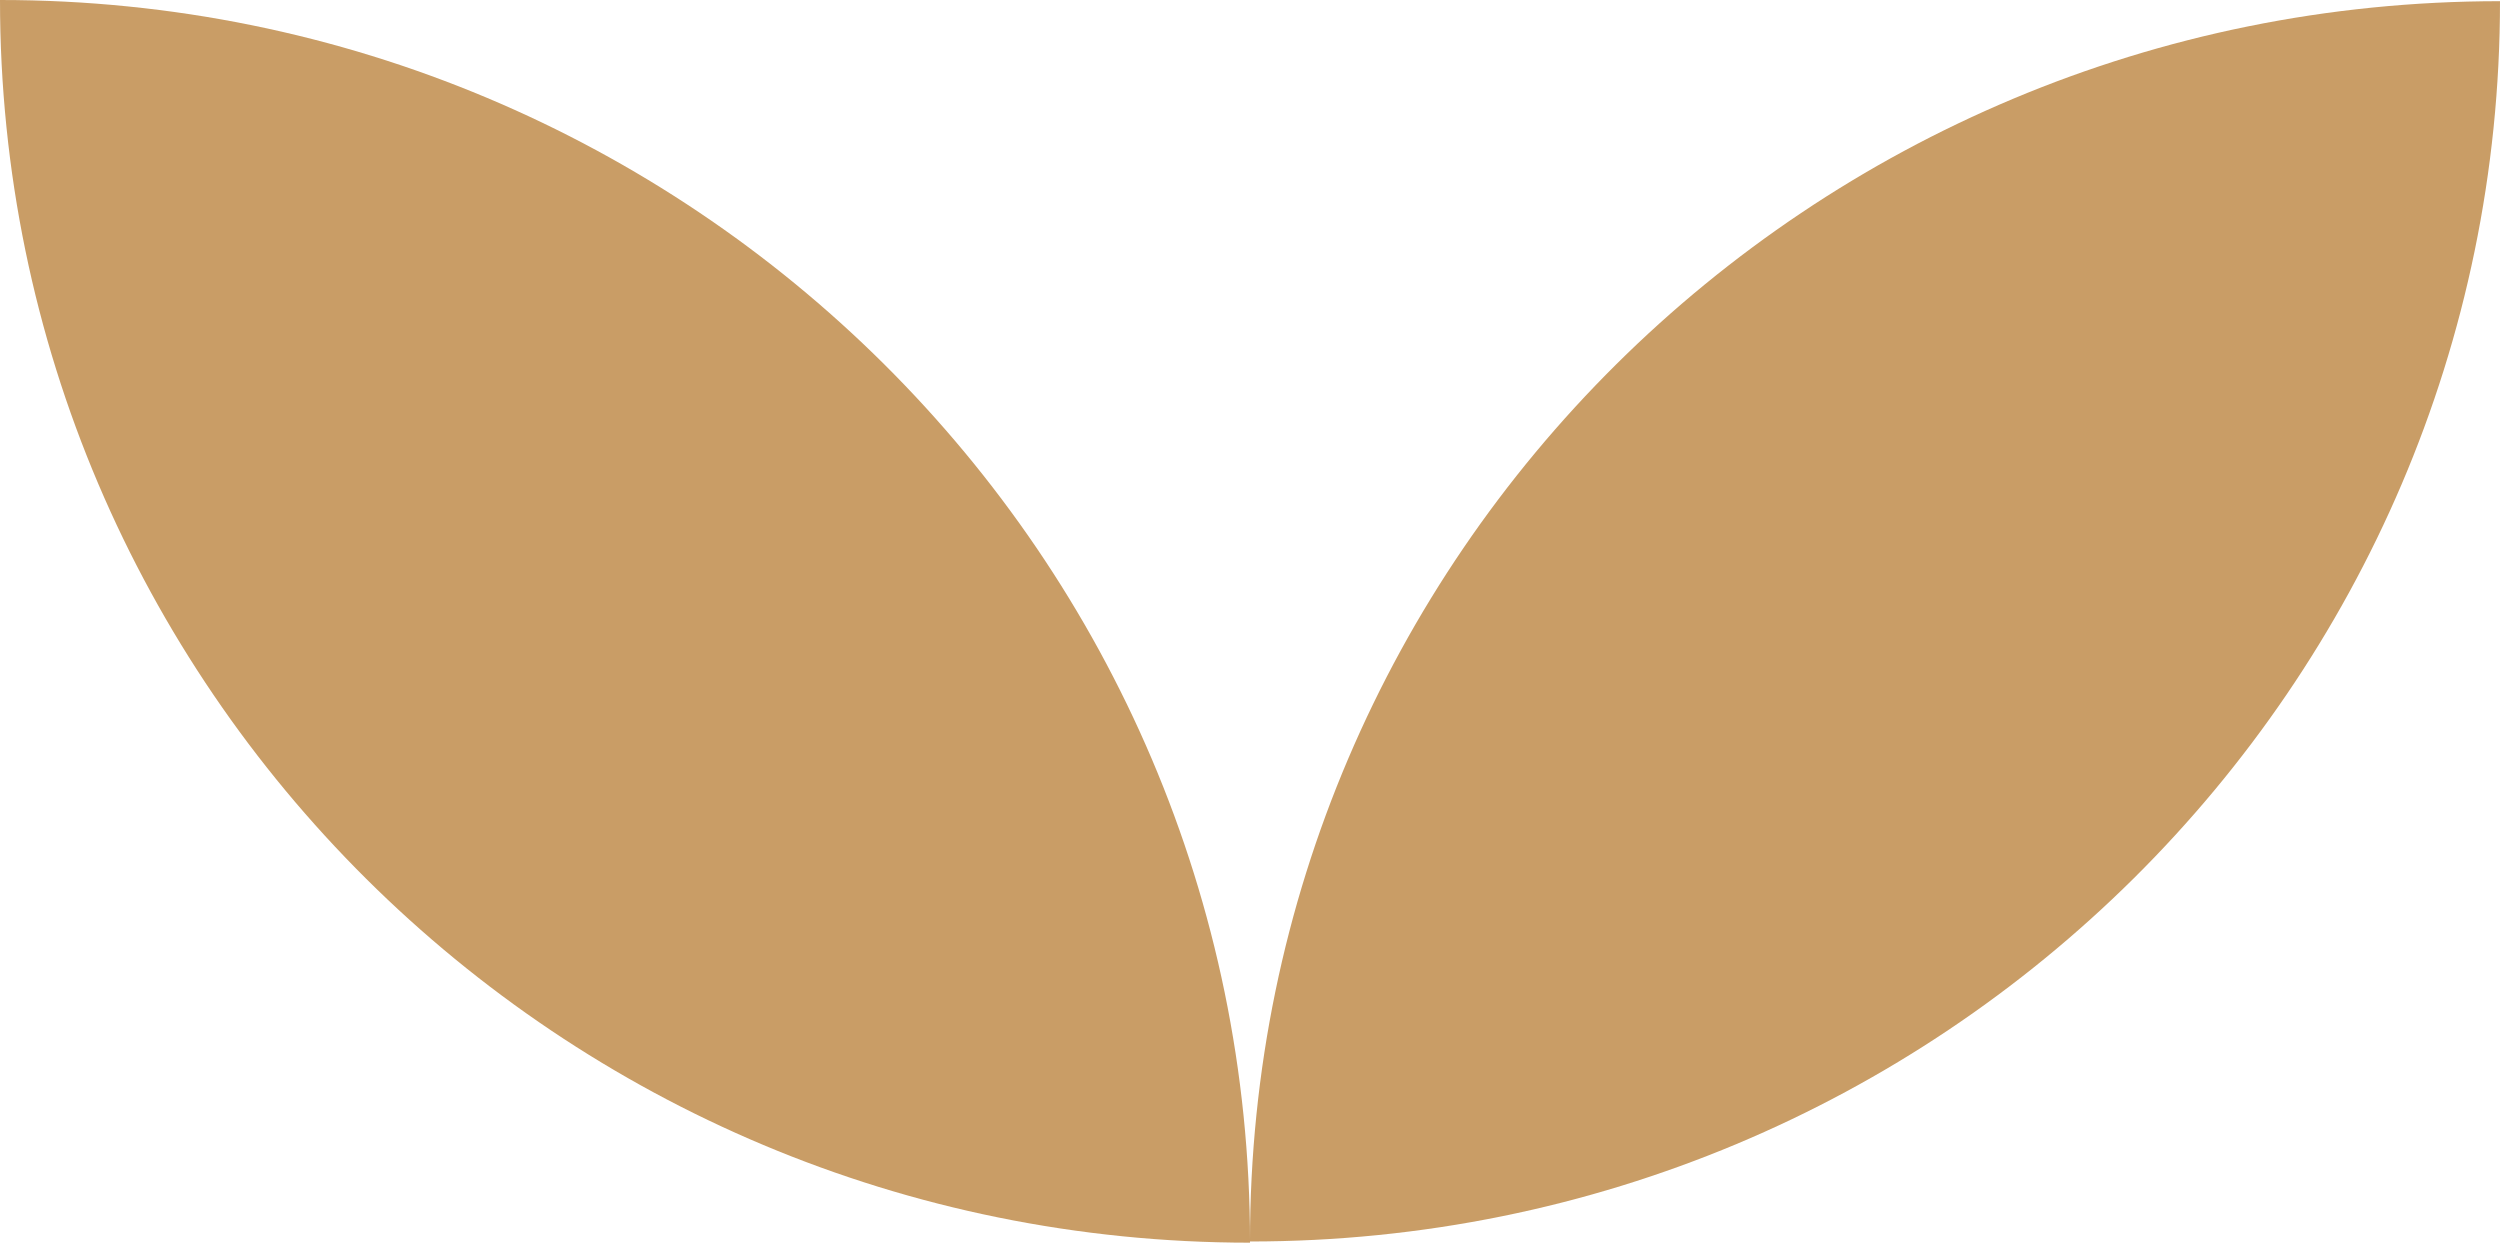 <svg xmlns="http://www.w3.org/2000/svg" id="Capa_2" viewBox="0 0 844.69 419.87"><defs><style>.cls-1{fill:#c99d66;stroke-width:0px;}</style></defs><g id="Capa_1-2"><path class="cls-1" d="M844.69.4h0c-233.24,0-422.35,187.6-422.35,419.07h0c233.27,0,422.35-187.64,422.35-419.07Z"></path><path class="cls-1" d="M422.35,419.87h0C189.1,419.87,0,231.91,0,0h0c233.27,0,422.35,187.99,422.35,419.87Z"></path></g></svg>
